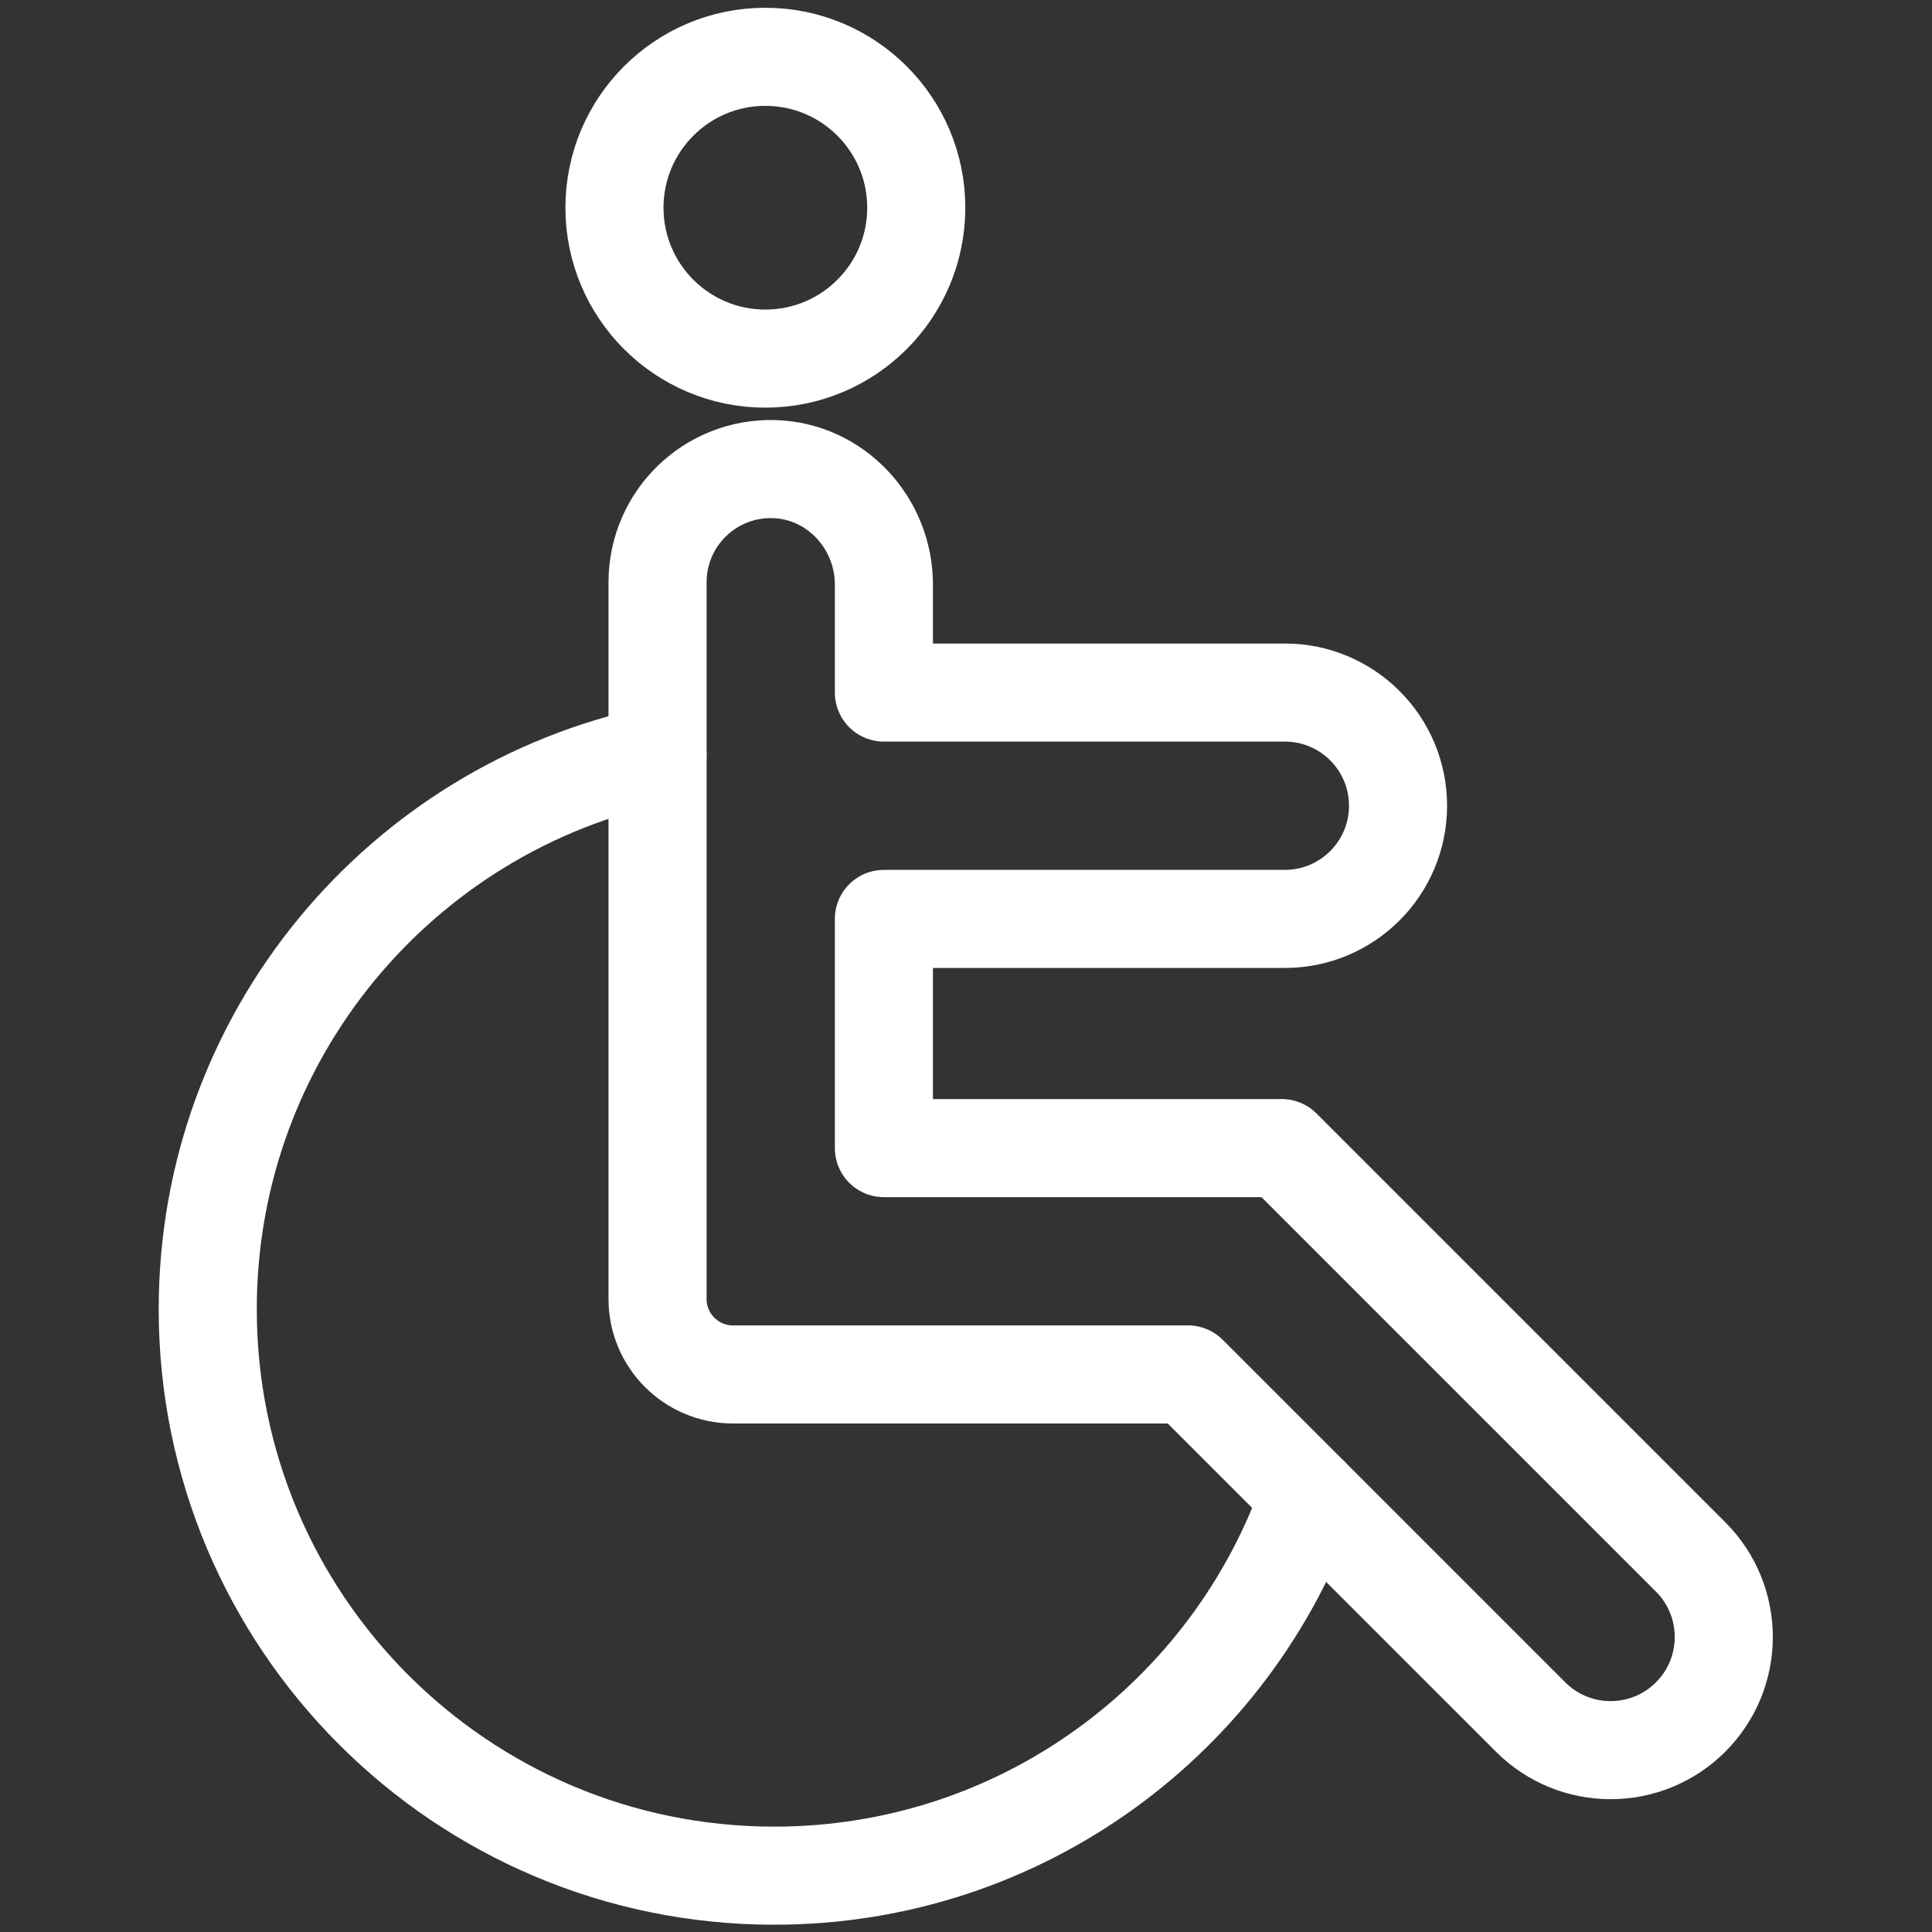 <svg xmlns="http://www.w3.org/2000/svg" version="1.1" xmlns:xlink="http://www.w3.org/1999/xlink" xmlns:svgjs="http://svgjs.com/svgjs" width="512" height="512" x="0" y="0" viewBox="0 0 682.667 682.667" style="enable-background:new 0 0 512 512" xml:space="preserve"><rect x="0" y="0" width="682.667" height="682.667" fill="#333333" stroke="none"/><g><defs stroke-width="26" style="stroke-width: 26;"><clipPath id="a" clipPathUnits="userSpaceOnUse" stroke-width="26" style="stroke-width: 26;"><path d="M0 512h512V0H0Z" fill="#ffffff" data-original="#000000" stroke-width="26" style="stroke-width: 26;"></path></clipPath></defs><g clip-path="url(#a)" transform="matrix(1.333 0 0 -1.333 0 682.667)" stroke-width="26" style="stroke-width: 26;"><path d="M0 0c-68.093-14.26-119.234-74.64-119.234-146.97 0-82.935 67.232-150.167 150.167-150.167 65.609 0 121.381 42.08 141.824 100.72" style="stroke-width: 26; stroke-linecap: round; stroke-linejoin: round; stroke-miterlimit: 10; stroke-dasharray: none; stroke-opacity: 1;" transform="translate(174.302 312.068)" fill="none" stroke="#ffffff" stroke-width="26" stroke-linecap="round" stroke-linejoin="round" stroke-miterlimit="10" stroke-dasharray="none" stroke-opacity="" data-original="#000000"></path><path d="M0 0c0-22.091-17.909-40-40-40S-80-22.091-80 0s17.909 40 40 40S0 22.091 0 0Z" style="stroke-width: 26; stroke-linecap: round; stroke-linejoin: round; stroke-miterlimit: 10; stroke-dasharray: none; stroke-opacity: 1;" transform="translate(242.879 457.069)" fill="none" stroke="#ffffff" stroke-width="26" stroke-linecap="round" stroke-linejoin="round" stroke-miterlimit="10" stroke-dasharray="none" stroke-opacity="" data-original="#000000"></path><path d="m0 0-108.375 108.375h-105.469v60.754h106.285c16.568 0 30 13.431 30 30 0 16.568-13.432 30-30 30h-106.285v28.622c0 16.347-12.817 30.165-29.157 30.613-16.954.464-30.843-13.14-30.843-29.989v-190c0-11.046 8.954-20 20-20h120.616l90.801-90.802c11.716-11.715 30.711-11.715 42.427 0v0C11.715-30.711 11.715-11.716 0 0Z" style="stroke-width: 26; stroke-linecap: round; stroke-linejoin: round; stroke-miterlimit: 10; stroke-dasharray: none; stroke-opacity: 1;" transform="translate(448.146 99.417)" fill="none" stroke="#ffffff" stroke-width="26" stroke-linecap="round" stroke-linejoin="round" stroke-miterlimit="10" stroke-dasharray="none" stroke-opacity="" data-original="#000000"></path></g></g></svg>